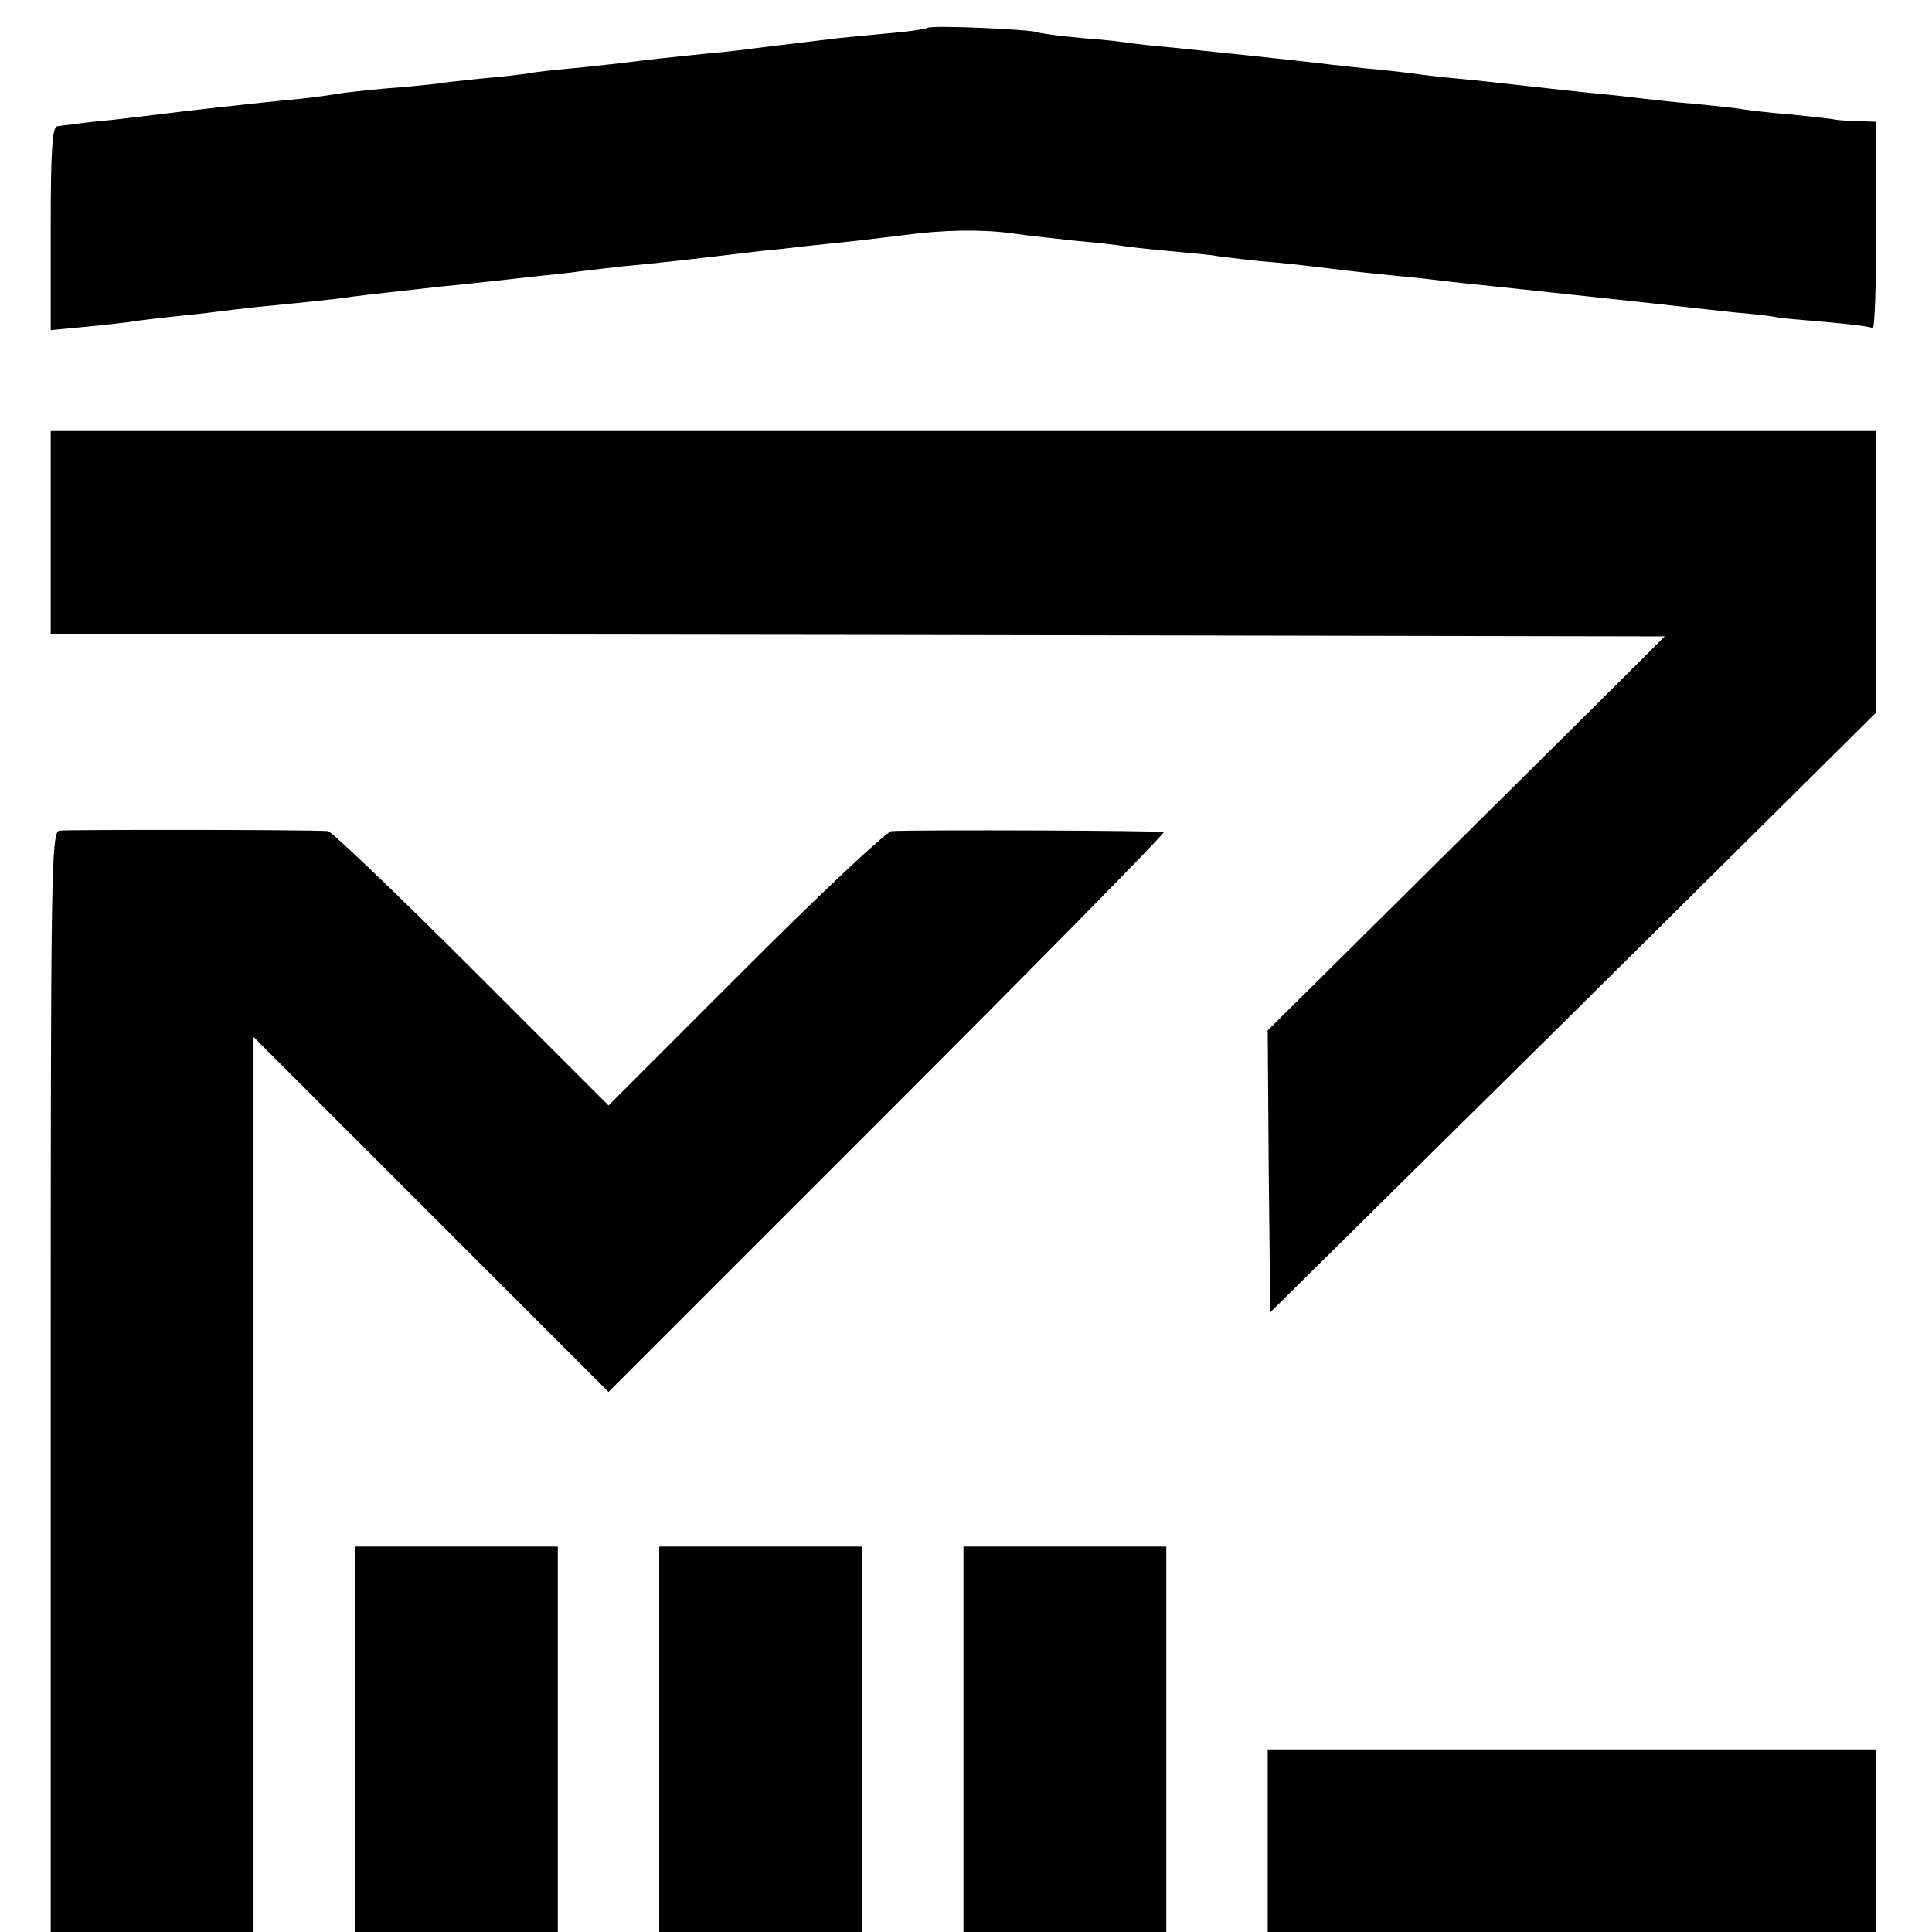 <?xml version="1.0" standalone="no"?>
<!DOCTYPE svg PUBLIC "-//W3C//DTD SVG 20010904//EN"
 "http://www.w3.org/TR/2001/REC-SVG-20010904/DTD/svg10.dtd">
<svg version="1.0" xmlns="http://www.w3.org/2000/svg"
 width="381pt" height="381pt" viewBox="0 0 381 381"
 preserveAspectRatio="xMidYMid meet">
<g transform="translate(0,381) scale(0.1,-0.1)"
fill="#000000" stroke="none">
<path d="M1829 3755 c-3 -2 -34 -7 -69 -10 -36 -3 -83 -8 -105 -10 -116 -14
-142 -17 -165 -20 -14 -2 -54 -7 -90 -10 -70 -7 -125 -13 -180 -20 -19 -2 -62
-7 -95 -10 -33 -3 -71 -7 -85 -10 -14 -2 -56 -7 -93 -10 -37 -4 -76 -8 -85
-10 -9 -1 -53 -6 -97 -9 -44 -4 -89 -9 -100 -11 -11 -2 -45 -7 -75 -10 -77 -7
-236 -25 -273 -30 -18 -2 -59 -7 -92 -11 -33 -3 -69 -7 -80 -9 -11 -1 -26 -3
-32 -4 -10 -1 -13 -48 -13 -202 l0 -200 63 6 c34 3 76 8 92 10 17 3 53 7 80
10 28 3 68 7 90 10 22 3 60 7 85 10 74 7 153 15 185 20 29 4 105 12 175 20 44
4 142 15 195 21 22 2 58 6 80 9 22 3 60 7 85 10 66 6 138 14 270 30 25 2 66 7
93 10 26 3 68 7 95 10 26 3 67 8 92 11 81 11 154 12 215 4 33 -5 91 -11 128
-15 37 -3 76 -8 85 -9 9 -2 53 -7 97 -11 44 -4 87 -8 95 -10 8 -1 47 -6 85
-10 39 -3 84 -8 100 -10 17 -2 50 -6 75 -9 25 -3 72 -8 105 -11 33 -3 74 -8
90 -10 17 -2 55 -6 85 -9 76 -8 337 -36 380 -41 19 -2 64 -7 100 -11 36 -3 72
-7 80 -9 8 -2 53 -6 100 -10 47 -4 88 -9 93 -12 4 -2 7 88 7 201 l0 206 -32 1
c-18 0 -40 2 -48 3 -8 2 -47 6 -85 10 -39 3 -81 8 -95 10 -14 3 -56 7 -95 11
-38 3 -83 8 -100 10 -16 2 -57 7 -90 10 -33 3 -96 10 -140 15 -44 5 -107 12
-140 15 -33 3 -76 8 -95 11 -19 2 -57 7 -85 9 -27 3 -68 7 -90 10 -70 8 -183
20 -290 31 -38 3 -78 8 -87 9 -9 2 -52 7 -95 10 -43 4 -81 9 -85 11 -10 6
-214 15 -219 9z"/>
<path d="M100 2760 l0 -200 1592 -2 1591 -3 -40 -40 c-22 -22 -198 -197 -392
-389 l-351 -348 2 -278 3 -278 598 591 597 592 0 278 0 277 -1800 0 -1800 0 0
-200z"/>
<path d="M117 2172 c-16 -3 -17 -81 -17 -1088 l0 -1084 200 0 200 0 0 882 0
883 350 -350 350 -350 550 550 c302 302 547 551 545 554 -4 3 -475 5 -537 2
-10 -1 -139 -122 -288 -271 l-270 -270 -270 270 c-149 149 -276 270 -283 271
-42 3 -516 3 -530 1z"/>
<path d="M700 380 l0 -380 200 0 200 0 0 380 0 380 -200 0 -200 0 0 -380z"/>
<path d="M1300 380 l0 -380 200 0 200 0 0 380 0 380 -200 0 -200 0 0 -380z"/>
<path d="M1900 380 l0 -380 200 0 200 0 0 380 0 380 -200 0 -200 0 0 -380z"/>
<path d="M2500 180 l0 -180 600 0 600 0 0 180 0 180 -600 0 -600 0 0 -180z"/>
</g>
</svg>
